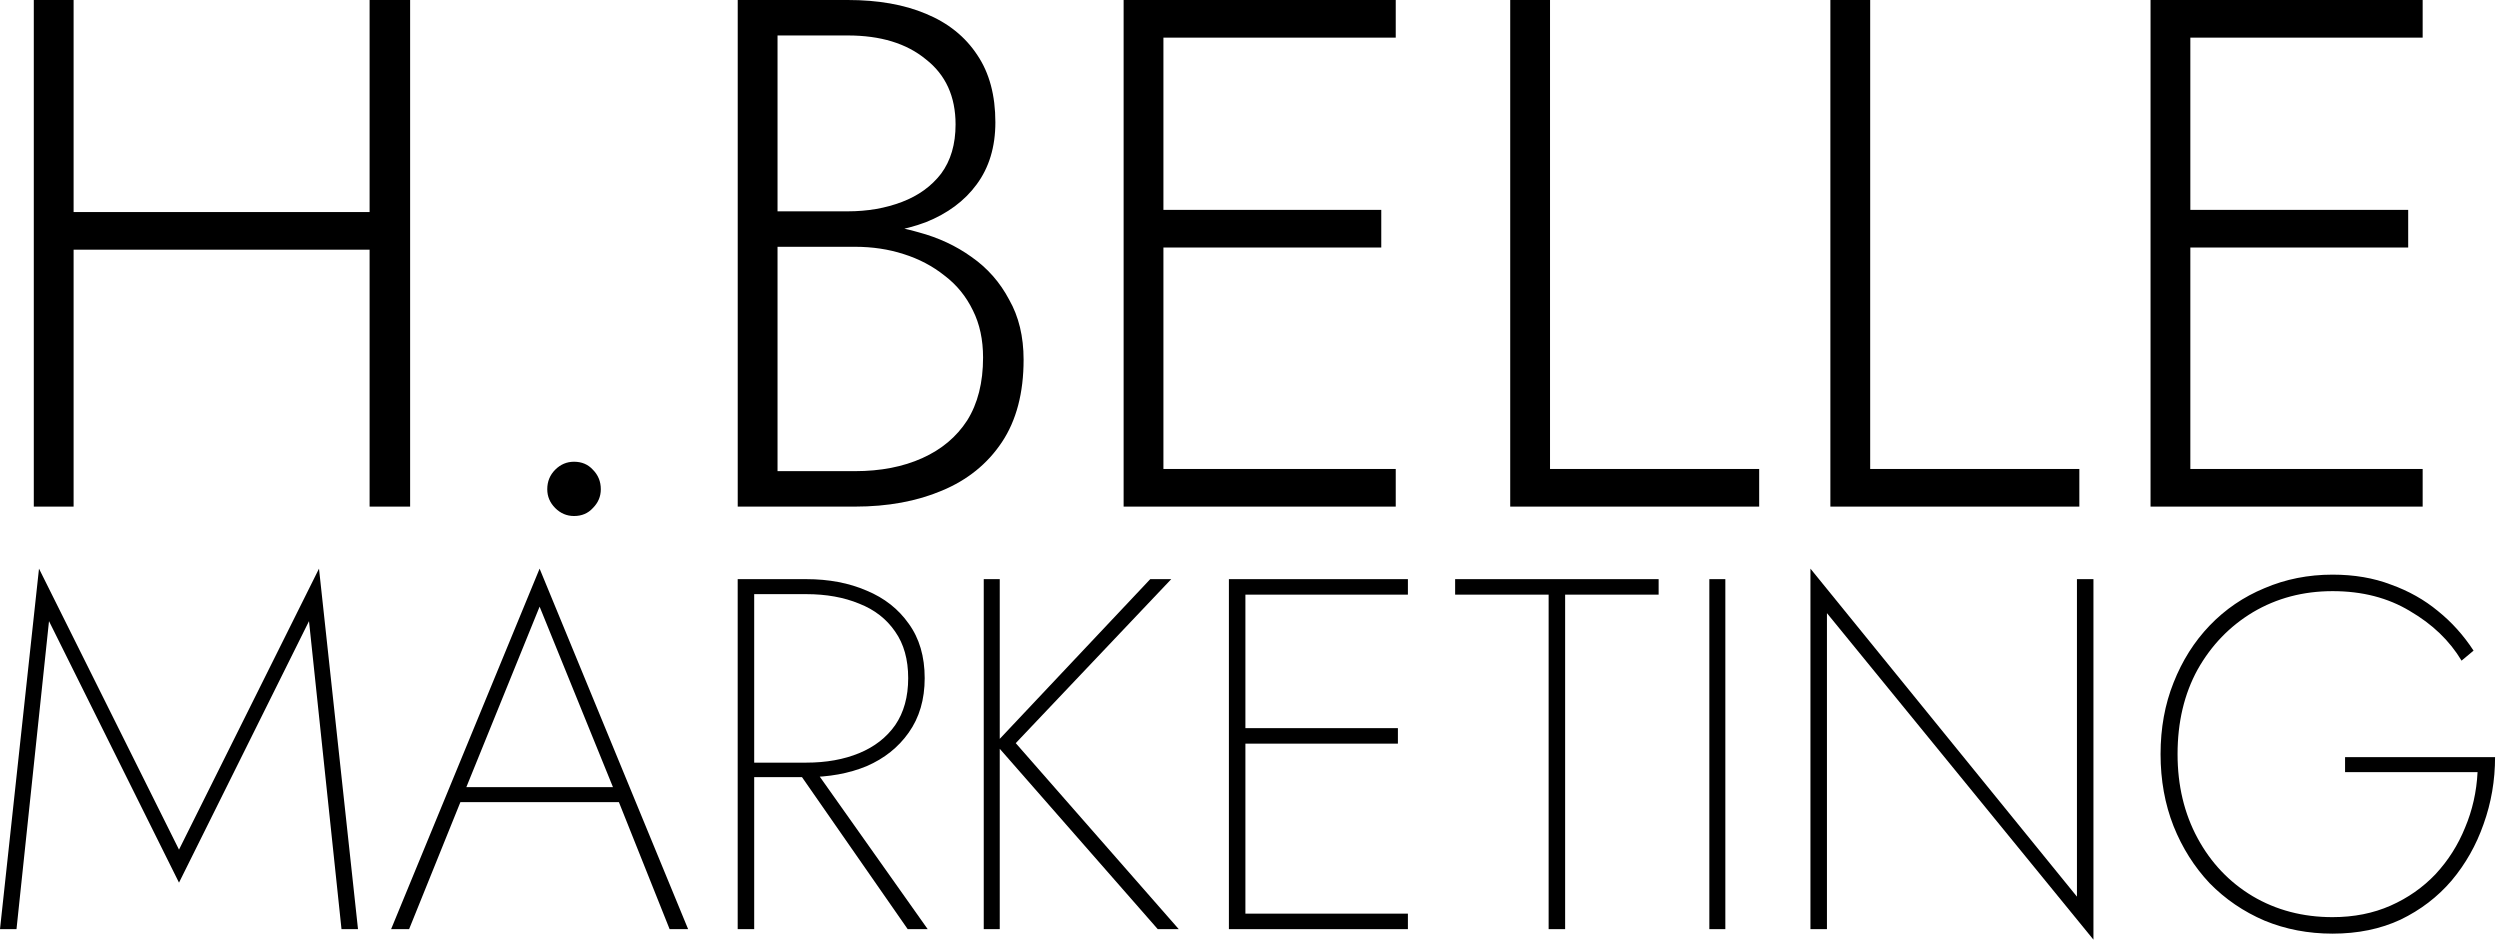 <svg width="355" height="134" viewBox="0 0 355 134" fill="none" xmlns="http://www.w3.org/2000/svg">
<path d="M308.358 71.938V66.594H344.018V71.938H308.358ZM308.358 5.344V0H344.018V5.344H308.358ZM308.358 35.147V29.803H341.963V35.147H308.358ZM305.377 0H311.029V71.938H305.377V0Z" fill="black"/>
<path d="M259.914 0H265.566V66.594H295.267V71.938H259.914V0Z" fill="black"/>
<path d="M214.451 0H220.103V66.594H249.803V71.938H214.451V0Z" fill="black"/>
<path d="M162.534 71.938V66.594H198.195V71.938H162.534ZM162.534 5.344V0H198.195V5.344H162.534ZM162.534 35.147V29.803H196.14V35.147H162.534ZM159.554 0H165.206V71.938H159.554V0Z" fill="black"/>
<path d="M109.176 33.297V30.009H120.378C123.187 30.009 125.756 29.563 128.086 28.672C130.415 27.782 132.265 26.446 133.635 24.665C135.006 22.815 135.691 20.485 135.691 17.676C135.691 13.703 134.286 10.619 131.477 8.427C128.737 6.166 125.037 5.036 120.378 5.036H110.41V66.903H121.406C125.037 66.903 128.223 66.286 130.963 65.053C133.704 63.819 135.828 62.038 137.335 59.709C138.842 57.311 139.596 54.33 139.596 50.768C139.596 48.233 139.116 46.006 138.157 44.088C137.198 42.101 135.862 40.457 134.149 39.155C132.436 37.785 130.484 36.757 128.291 36.072C126.167 35.387 123.872 35.044 121.406 35.044H109.176V31.756H121.817C124.763 31.756 127.64 32.167 130.449 32.989C133.258 33.742 135.759 34.907 137.952 36.483C140.213 38.059 141.994 40.08 143.296 42.546C144.666 44.944 145.351 47.788 145.351 51.076C145.351 55.803 144.323 59.709 142.268 62.792C140.212 65.875 137.369 68.17 133.738 69.677C130.175 71.184 126.065 71.938 121.406 71.938H104.757V0H120.378C124.694 0 128.394 0.651 131.477 1.953C134.629 3.254 137.061 5.207 138.774 7.81C140.487 10.345 141.343 13.531 141.343 17.368C141.343 20.862 140.452 23.808 138.671 26.206C136.958 28.535 134.56 30.317 131.477 31.55C128.394 32.715 124.831 33.297 120.789 33.297H109.176Z" fill="black"/>
<path d="M77.711 69.472C77.711 68.376 78.087 67.451 78.841 66.697C79.595 65.943 80.485 65.567 81.513 65.567C82.609 65.567 83.5 65.943 84.185 66.697C84.939 67.451 85.316 68.376 85.316 69.472C85.316 70.499 84.939 71.39 84.185 72.144C83.5 72.897 82.609 73.274 81.513 73.274C80.485 73.274 79.595 72.897 78.841 72.144C78.087 71.39 77.711 70.499 77.711 69.472Z" fill="black"/>
<path d="M7.779 35.455V30.111H56.286V35.455H7.779ZM52.483 0H58.238V71.938H52.483V0ZM4.799 0H10.451V71.938H4.799V0Z" fill="black"/>
<path d="M332.999 109.644V107.514H354.299C354.299 110.827 353.755 113.999 352.666 117.028C351.625 120.01 350.11 122.684 348.122 125.051C346.134 127.37 343.72 129.216 340.88 130.589C338.04 131.914 334.821 132.577 331.224 132.577C327.769 132.577 324.55 131.962 321.568 130.731C318.586 129.453 315.983 127.678 313.758 125.406C311.581 123.087 309.877 120.389 308.646 117.312C307.415 114.188 306.8 110.78 306.8 107.088C306.8 103.396 307.415 100.012 308.646 96.935C309.877 93.811 311.581 91.113 313.758 88.841C315.983 86.522 318.586 84.747 321.568 83.516C324.55 82.238 327.769 81.599 331.224 81.599C334.301 81.599 337.07 82.073 339.531 83.019C342.04 83.918 344.264 85.173 346.205 86.782C348.146 88.344 349.826 90.214 351.246 92.391L349.542 93.811C347.838 90.971 345.4 88.628 342.229 86.782C339.105 84.889 335.437 83.942 331.224 83.942C327.059 83.942 323.296 84.936 319.935 86.924C316.622 88.912 313.995 91.634 312.054 95.089C310.161 98.544 309.214 102.544 309.214 107.088C309.214 111.537 310.161 115.513 312.054 119.016C313.947 122.519 316.551 125.264 319.864 127.252C323.225 129.24 327.011 130.234 331.224 130.234C334.253 130.234 336.999 129.69 339.46 128.601C341.921 127.512 344.051 126.021 345.85 124.128C347.649 122.187 349.045 119.986 350.039 117.525C351.08 115.064 351.672 112.437 351.814 109.644H332.999Z" fill="black"/>
<path d="M294.926 82.238H297.269V133.429L259.426 87.066V131.938H257.083V80.747L294.926 127.323V82.238Z" fill="black"/>
<path d="M242.726 82.238H244.998V131.938H242.726V82.238Z" fill="black"/>
<path d="M206.629 84.439V82.238H235.526V84.439H222.249V131.938H219.906V84.439H206.629Z" fill="black"/>
<path d="M175.569 131.938V129.737H199.922V131.938H175.569ZM175.569 84.439V82.238H199.922V84.439H175.569ZM175.569 105.597V103.396H198.502V105.597H175.569ZM174.504 82.238H176.847V131.938H174.504V82.238Z" fill="black"/>
<path d="M139.692 82.238H141.964V131.938H139.692V82.238ZM163.335 82.238H166.317L144.236 105.526L167.382 131.938H164.4L141.325 105.597L163.335 82.238Z" fill="black"/>
<path d="M112.846 108.863H115.402L131.732 131.938H128.892L112.846 108.863ZM104.752 82.238H107.095V131.938H104.752V82.238ZM105.817 84.368V82.238H114.479C117.698 82.238 120.562 82.782 123.07 83.871C125.579 84.912 127.567 86.475 129.034 88.557C130.549 90.64 131.306 93.219 131.306 96.296C131.306 99.326 130.549 101.905 129.034 104.035C127.567 106.118 125.579 107.703 123.07 108.792C120.562 109.833 117.698 110.354 114.479 110.354H105.817V108.295H114.479C117.319 108.295 119.828 107.845 122.005 106.946C124.182 106.047 125.887 104.721 127.117 102.97C128.348 101.171 128.963 98.947 128.963 96.296C128.963 93.645 128.348 91.445 127.117 89.693C125.887 87.894 124.182 86.569 122.005 85.717C119.828 84.818 117.319 84.368 114.479 84.368H105.817Z" fill="black"/>
<path d="M64.2 113.904L64.838 111.774H88.481L89.121 113.904H64.2ZM76.624 86.143L65.903 112.555L65.691 113.123L58.093 131.938H55.538L76.624 80.747L97.712 131.938H95.085L87.629 113.265L87.416 112.697L76.624 86.143Z" fill="black"/>
<path d="M6.958 88.202L2.343 131.938H0L5.538 80.747L25.418 120.649L45.298 80.747L50.836 131.938H48.493L43.878 88.202L25.418 125.335L6.958 88.202Z" fill="black"/>
</svg>
